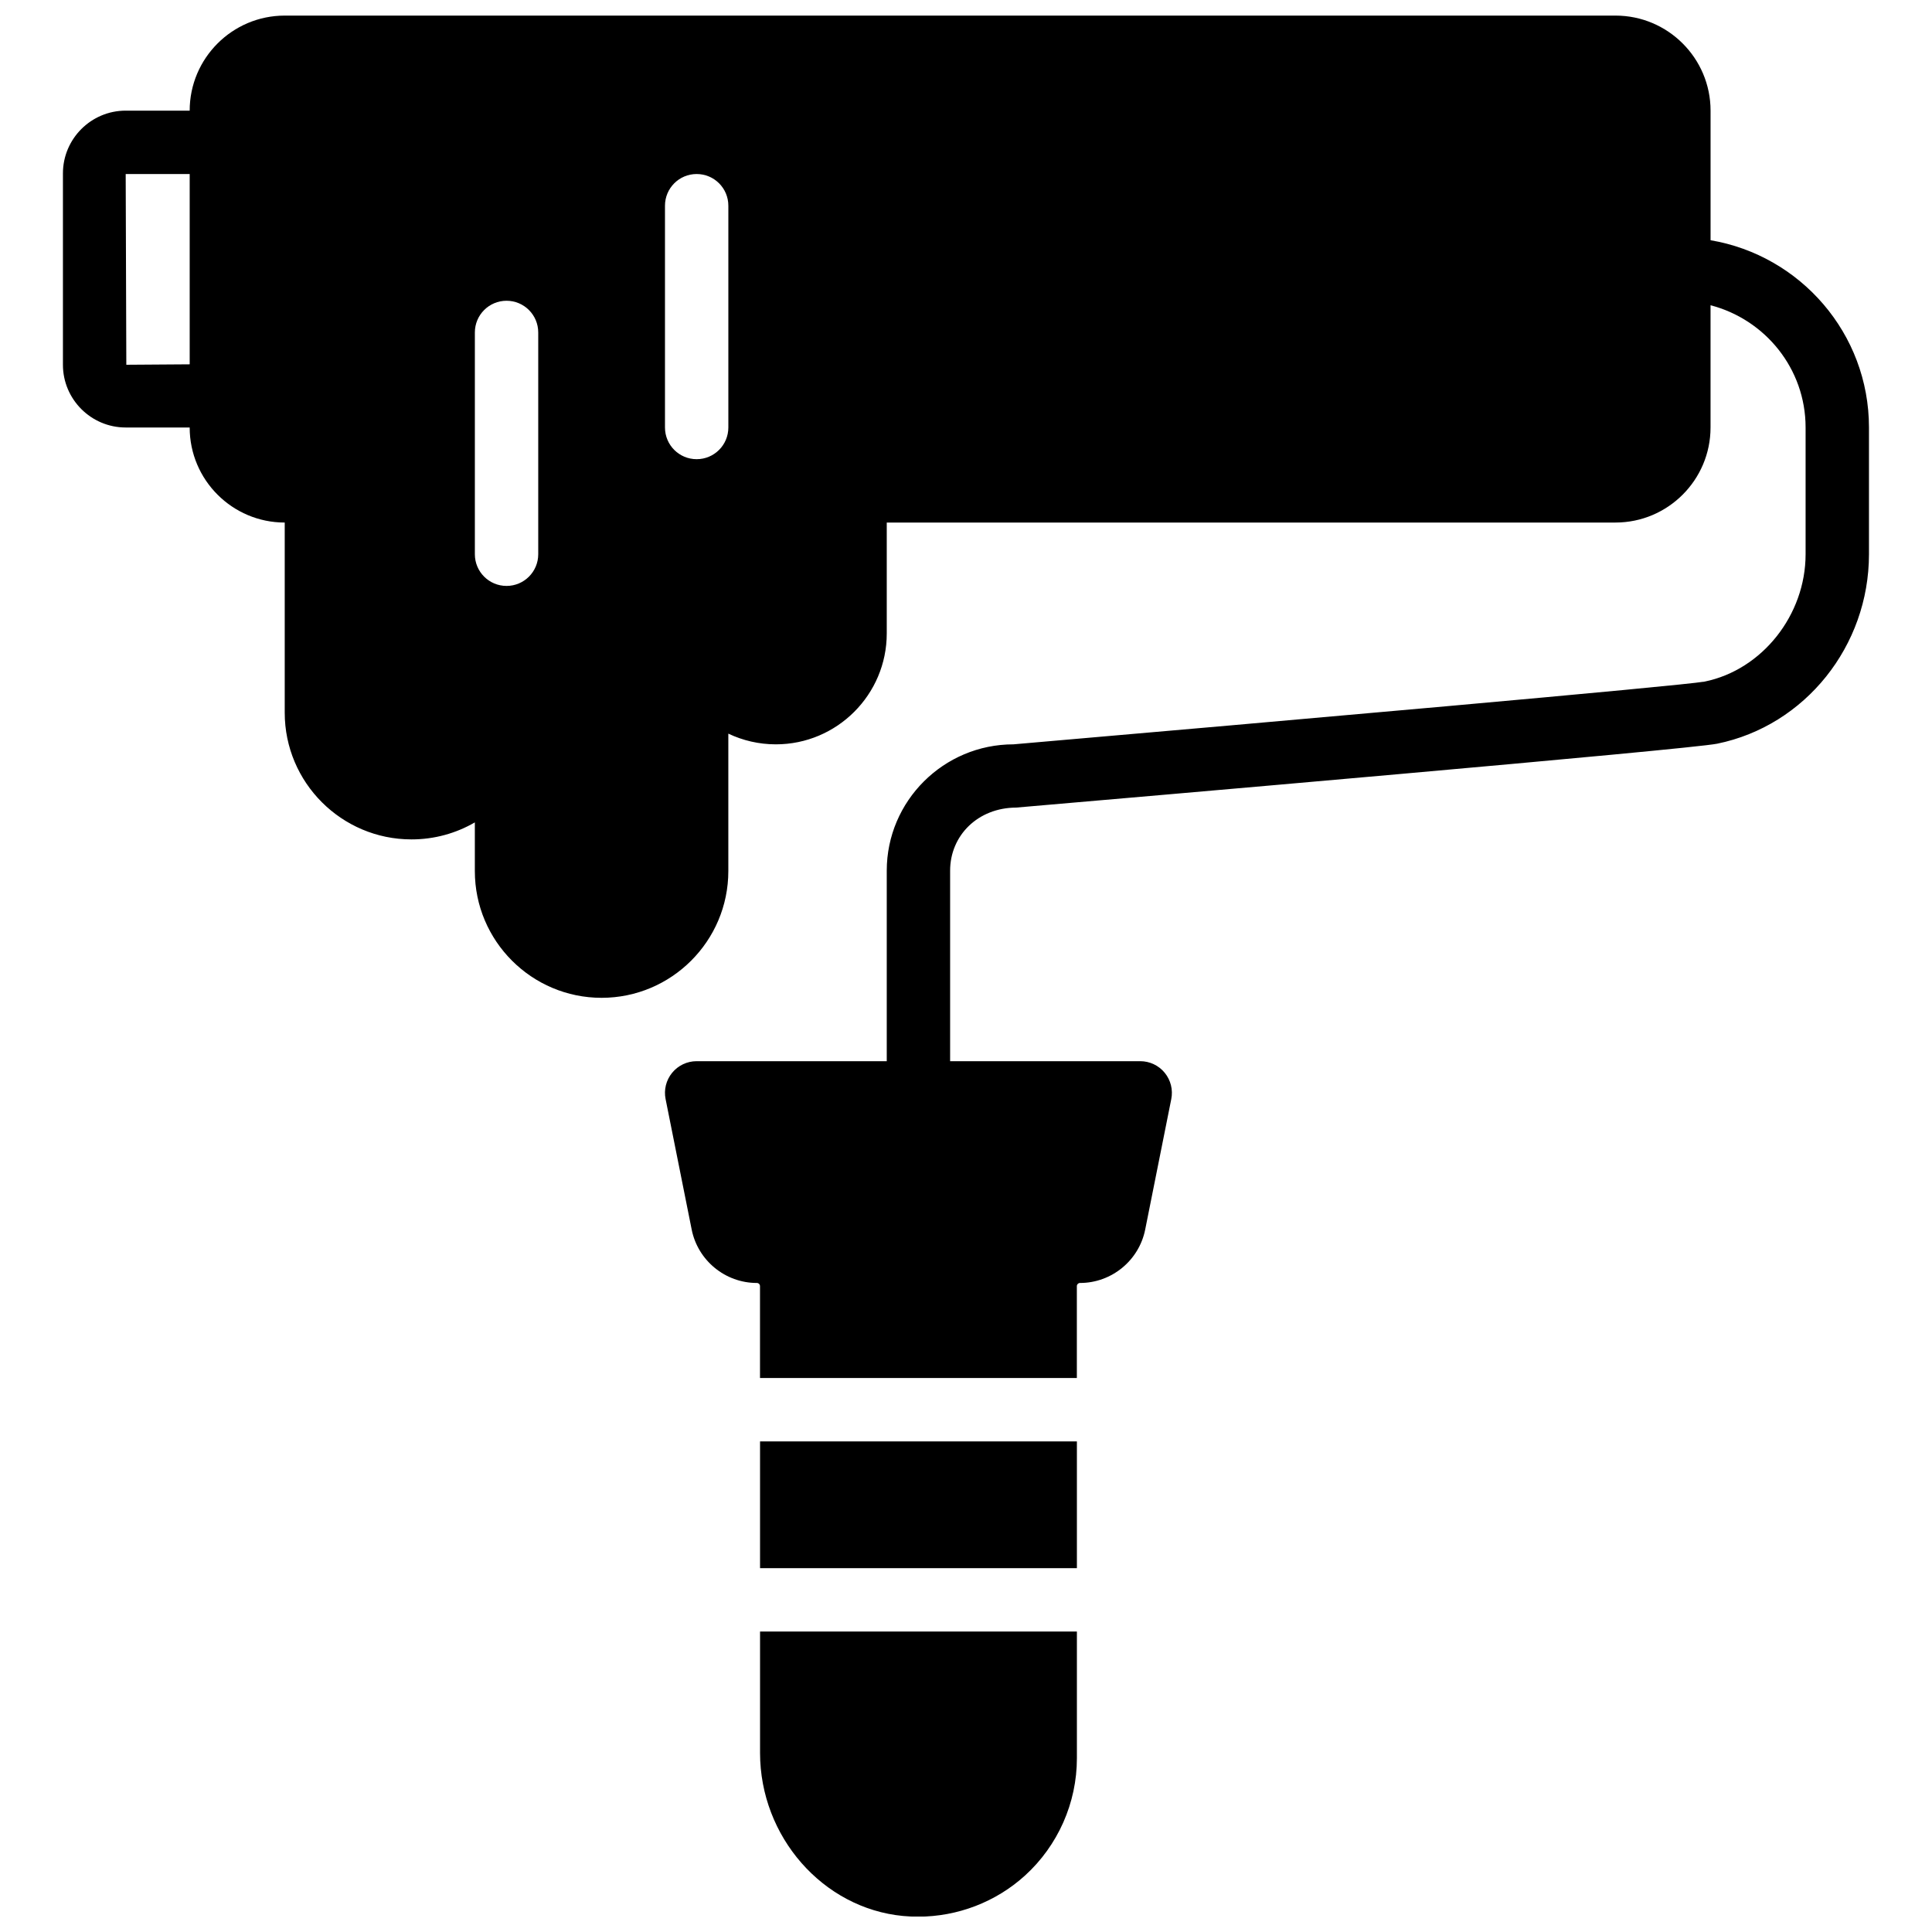 <?xml version="1.0" encoding="UTF-8"?>
<!-- Uploaded to: ICON Repo, www.svgrepo.com, Generator: ICON Repo Mixer Tools -->
<svg width="800px" height="800px" version="1.1" viewBox="144 144 512 512" xmlns="http://www.w3.org/2000/svg">
 <defs>
  <clipPath id="b">
   <path d="m160 148.09h480v361.91h-480z"/>
  </clipPath>
  <clipPath id="a">
   <path d="m345 576h85v75.902h-85z"/>
  </clipPath>
 </defs>
 <g clip-path="url(#b)">
  <path d="m337.02 257.29c0 4.637-3.754 8.398-8.398 8.398s-8.395-3.762-8.395-8.398v-58.777c0-4.633 3.75-8.395 8.395-8.395s8.398 3.762 8.398 8.395zm-50.383 33.59c0 4.633-3.754 8.395-8.395 8.395-4.644 0-8.398-3.762-8.398-8.395v-58.777c0-4.637 3.754-8.398 8.398-8.398 4.641 0 8.395 3.762 8.395 8.398zm-109.16-50.215-0.168-50.547h16.961v50.43zm419.84-33v-34.344c0-13.887-11.301-25.188-25.191-25.188h-352.67c-13.887 0-25.188 11.301-25.188 25.188h-16.961c-9.164 0-16.629 7.465-16.629 16.629v50.715c0 9.16 7.465 16.625 16.629 16.625h16.961c0 13.891 11.301 25.191 25.188 25.191v50.383c0 18.523 15.066 33.586 33.59 33.586 6.113 0 11.848-1.637 16.793-4.508v12.906c0 18.523 15.062 33.586 33.586 33.586 18.523 0 33.59-15.062 33.59-33.586v-36.426c3.82 1.812 8.094 2.836 12.594 2.836 16.207 0 29.391-13.184 29.391-29.387v-29.391h193.12c13.891 0 25.191-11.301 25.191-25.191v-32.395c14.449 3.754 25.191 16.793 25.191 32.395v33.59c0 16.121-11.523 30.629-26.738 33.746-6.539 1.168-113.57 10.605-183.18 16.633-18.523 0-33.586 15.023-33.586 33.488v50.48h-50.383c-2.519 0-4.894 1.125-6.492 3.074-1.594 1.949-2.231 4.5-1.734 6.969l6.91 34.562c1.637 8.211 8.898 14.172 17.277 14.172 0.465 0 0.832 0.371 0.832 0.832v24.359h83.969v-24.359c0-0.461 0.371-0.832 0.832-0.832 8.379 0 15.645-5.961 17.281-14.164l6.91-34.57c0.496-2.469-0.145-5.019-1.738-6.969s-3.973-3.074-6.492-3.074h-50.379v-50.48c0-9.355 7.379-16.695 17.516-16.727 29.707-2.562 178.27-15.402 185.76-16.93 23.309-4.762 40.23-25.887 40.23-50.211v-33.59c0-24.914-18.195-45.602-41.984-49.625z" fill-rule="evenodd"/>
 </g>
 <path d="m345.42 559.58h83.969v-33.59h-83.969z" fill-rule="evenodd"/>
 <g clip-path="url(#a)">
  <path d="m345.42 608.52c0 22.215 16.645 41.203 37.895 43.234 1.336 0.125 2.672 0.184 4 0.184 10.438 0 20.586-3.871 28.328-10.906 8.734-7.945 13.746-19.27 13.746-31.07v-33.586h-83.969z" fill-rule="evenodd"/>
 </g>
</svg>